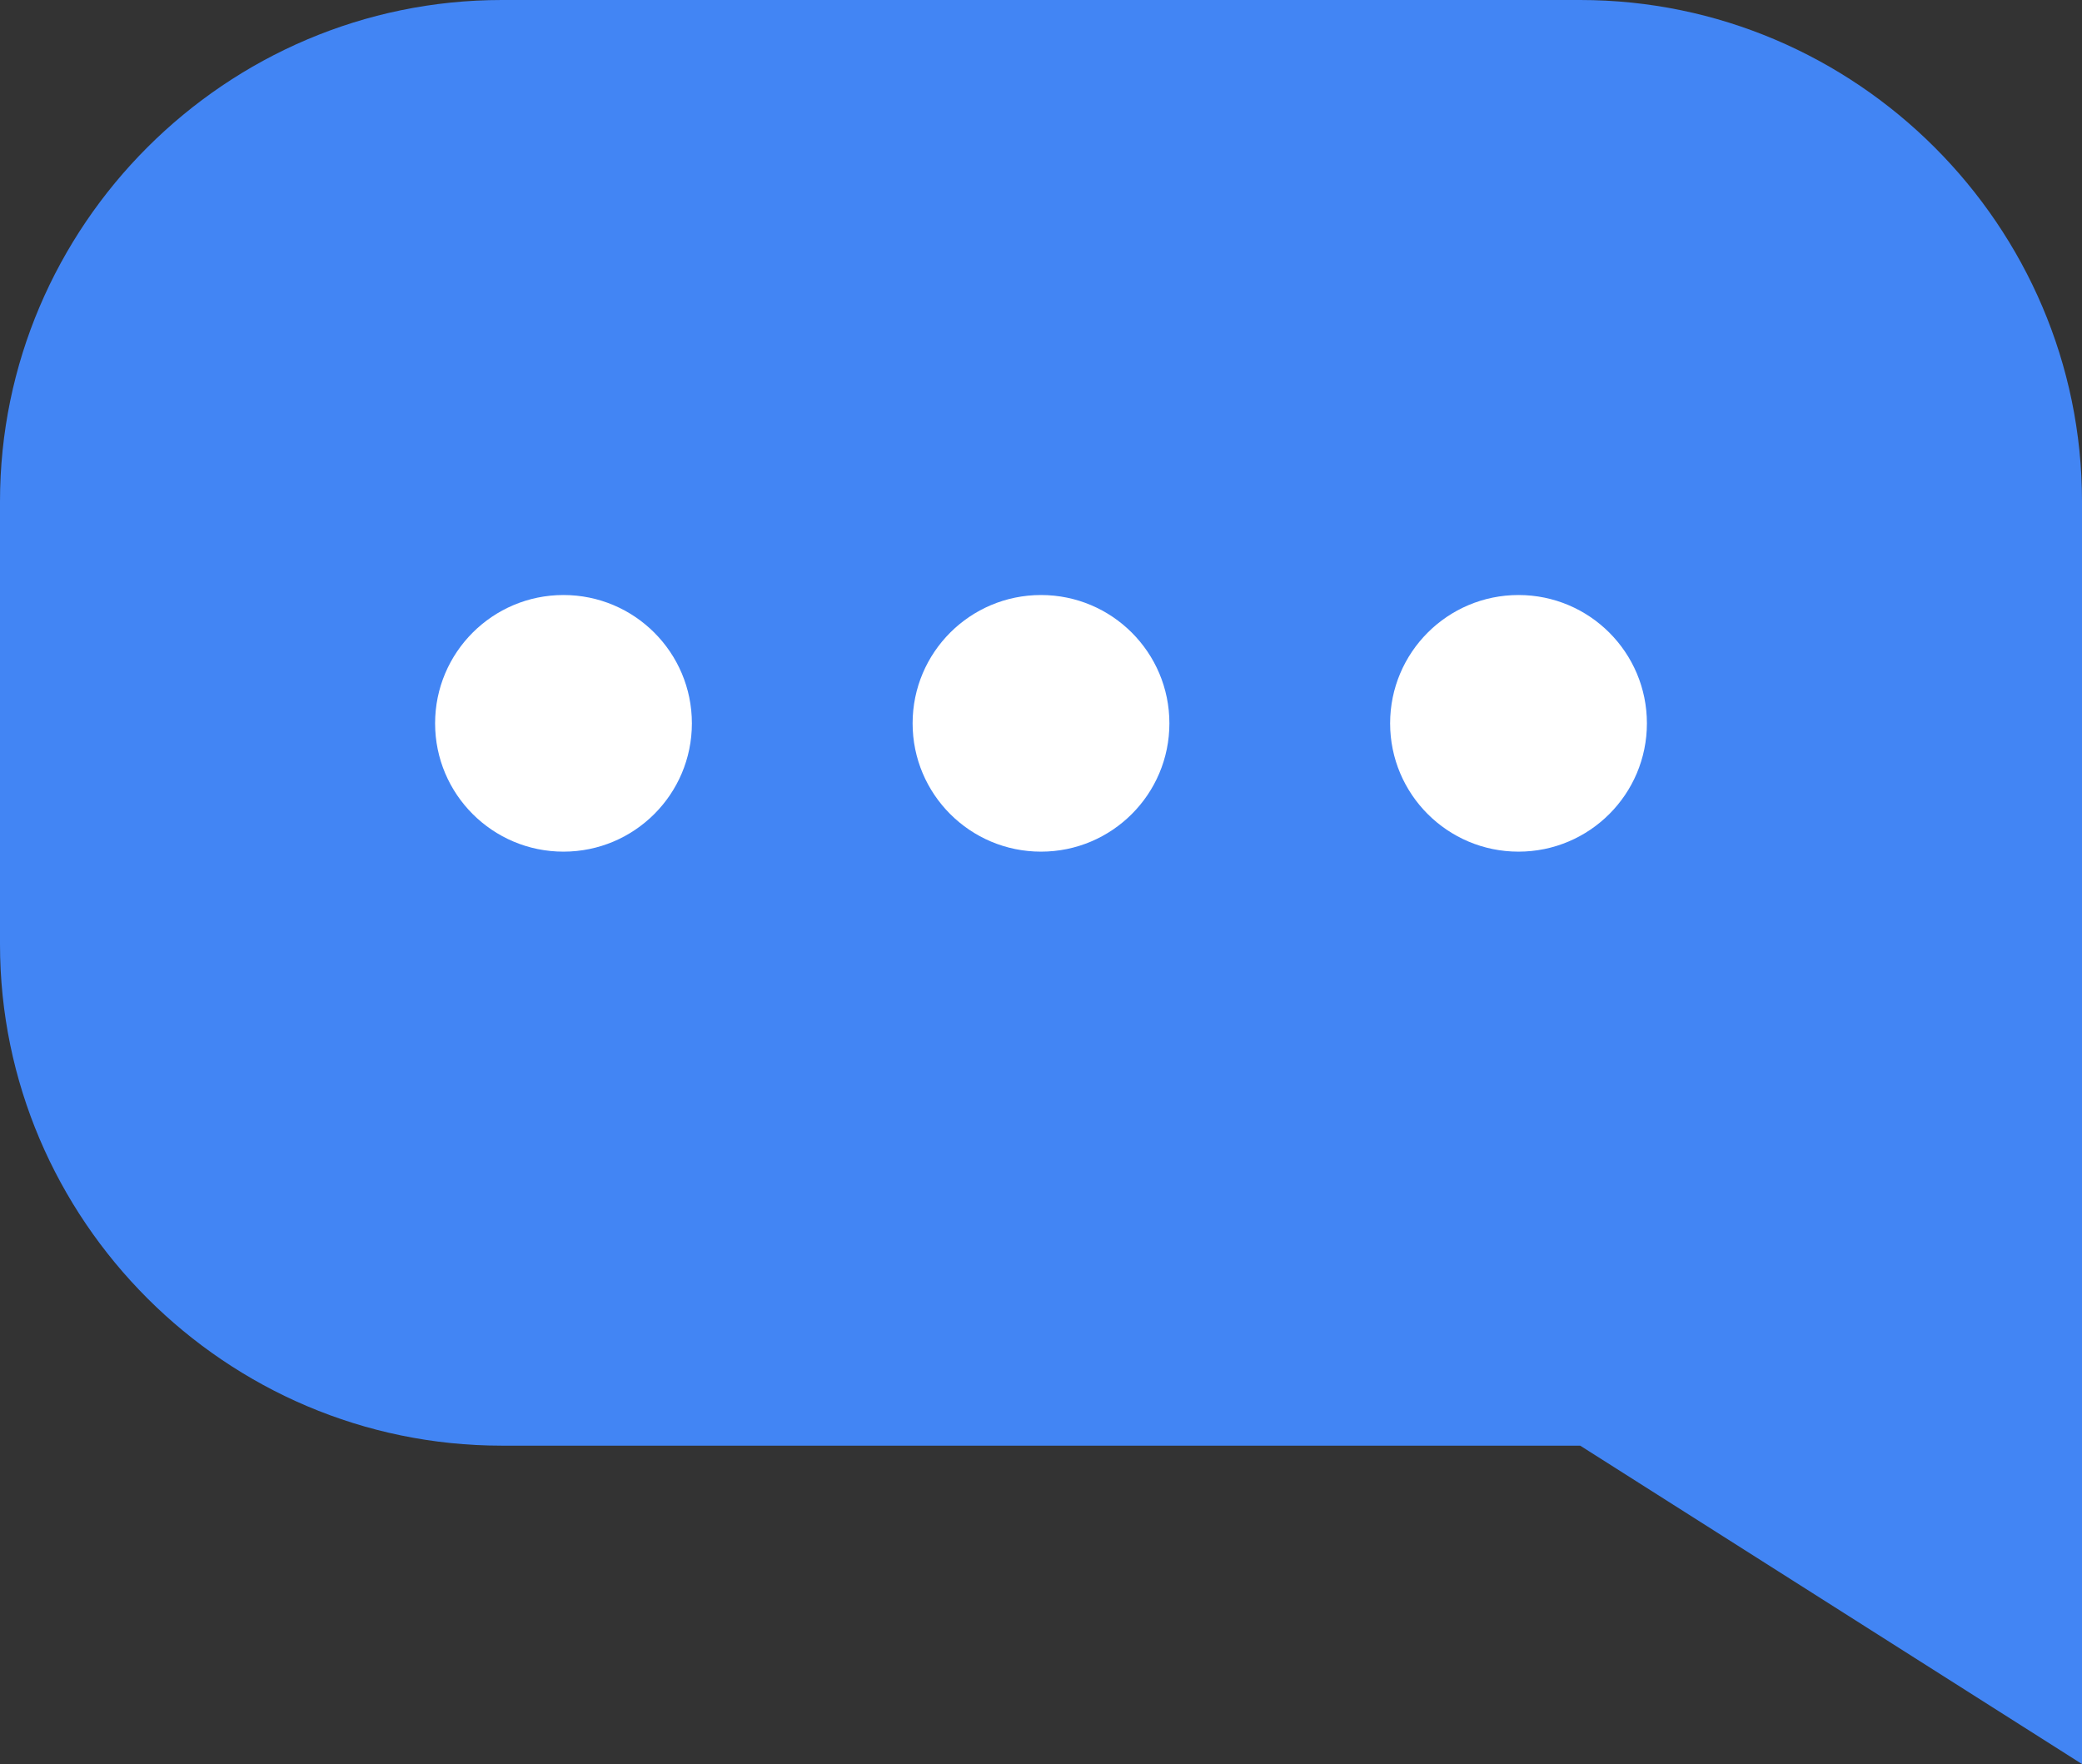 <?xml version="1.0" encoding="UTF-8"?>
<svg xmlns="http://www.w3.org/2000/svg" version="1.1" viewBox="0 0 357.639 303">
  <rect x="0" y="0" width="357.639" height="303" fill="#333333" stroke="none"/>
  <defs>
    <style>
      .cls-1 {
        fill: #4285f4;
      }

      .cls-2 {
        fill: #fff;
      }
    </style>
  </defs>
  <!-- Generator: Adobe Illustrator 28.7.1, SVG Export Plug-In . SVG Version: 1.2.0 Build 142)  -->
  <g>
    <g id="_レイヤー_1" data-name="レイヤー_1">
      <g>
        <path class="cls-1" d="M271.44,248.312H86.199C38.789,248.312,0,209.551,0,162.177v-76.041C0,38.761,38.789,0,86.199,0h185.241c47.41,0,86.2,38.761,86.2,86.136v216.864l-86.199-54.688Z"/>
        <g>
          <ellipse class="cls-2" cx="96.795" cy="124.243" rx="22.055" ry="22.04"/>
          <ellipse class="cls-2" cx="178.82" cy="124.243" rx="22.055" ry="22.04"/>
          <ellipse class="cls-2" cx="260.845" cy="124.243" rx="22.055" ry="22.04"/>
        </g>
      </g>
    </g>
  </g>
</svg>